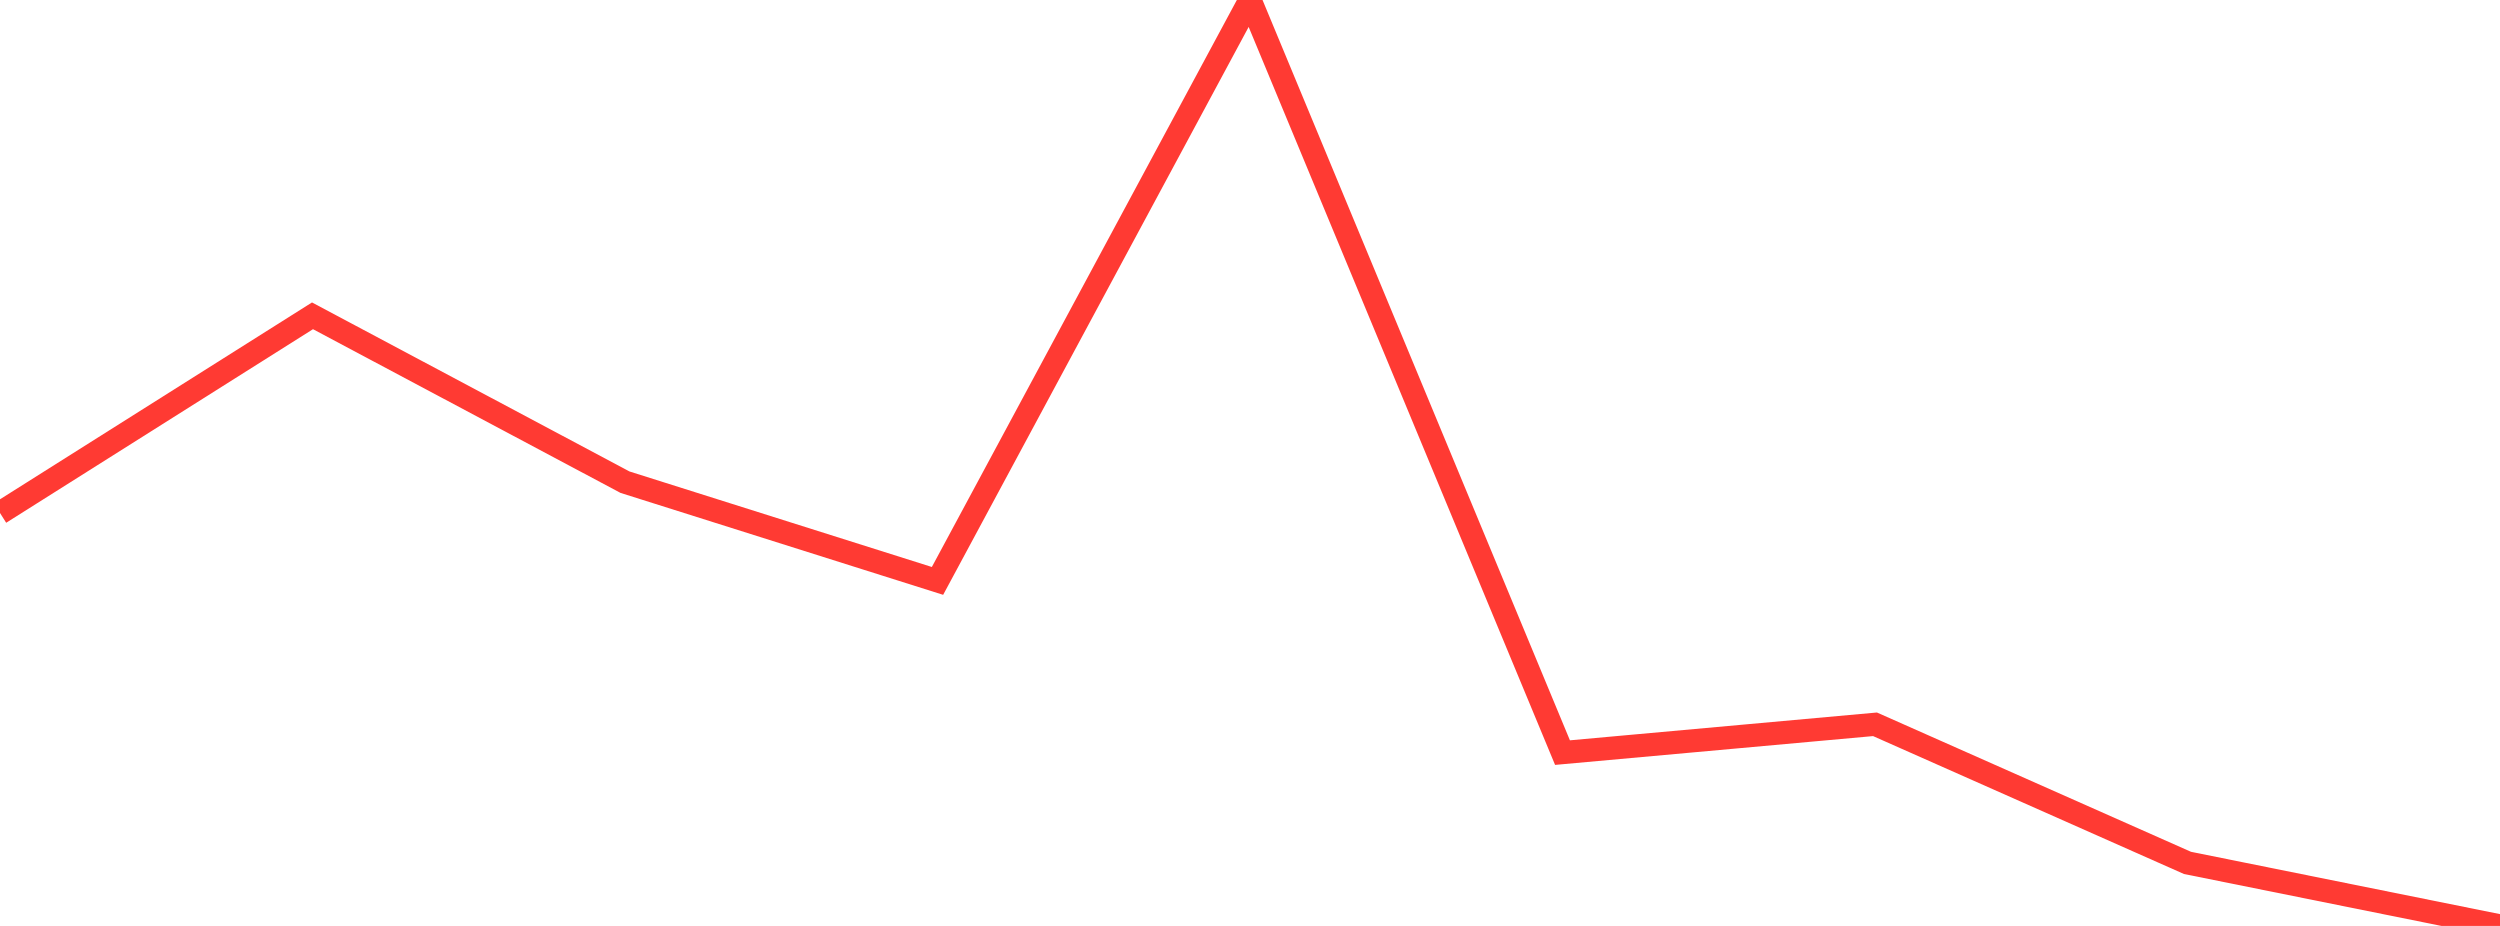 <?xml version="1.0" standalone="no"?>
<!DOCTYPE svg PUBLIC "-//W3C//DTD SVG 1.1//EN" "http://www.w3.org/Graphics/SVG/1.1/DTD/svg11.dtd">

<svg width="135" height="50" viewBox="0 0 135 50" preserveAspectRatio="none" 
  xmlns="http://www.w3.org/2000/svg"
  xmlns:xlink="http://www.w3.org/1999/xlink">


<polyline points="0.0, 27.701 16.875, 17.054 33.75, 26.038 50.625, 31.369 67.5, 0.0 84.375, 40.641 101.25, 39.112 118.125, 46.597 135.0, 50.0" fill="none" stroke="#ff3a33" stroke-width="1.25"/>

</svg>